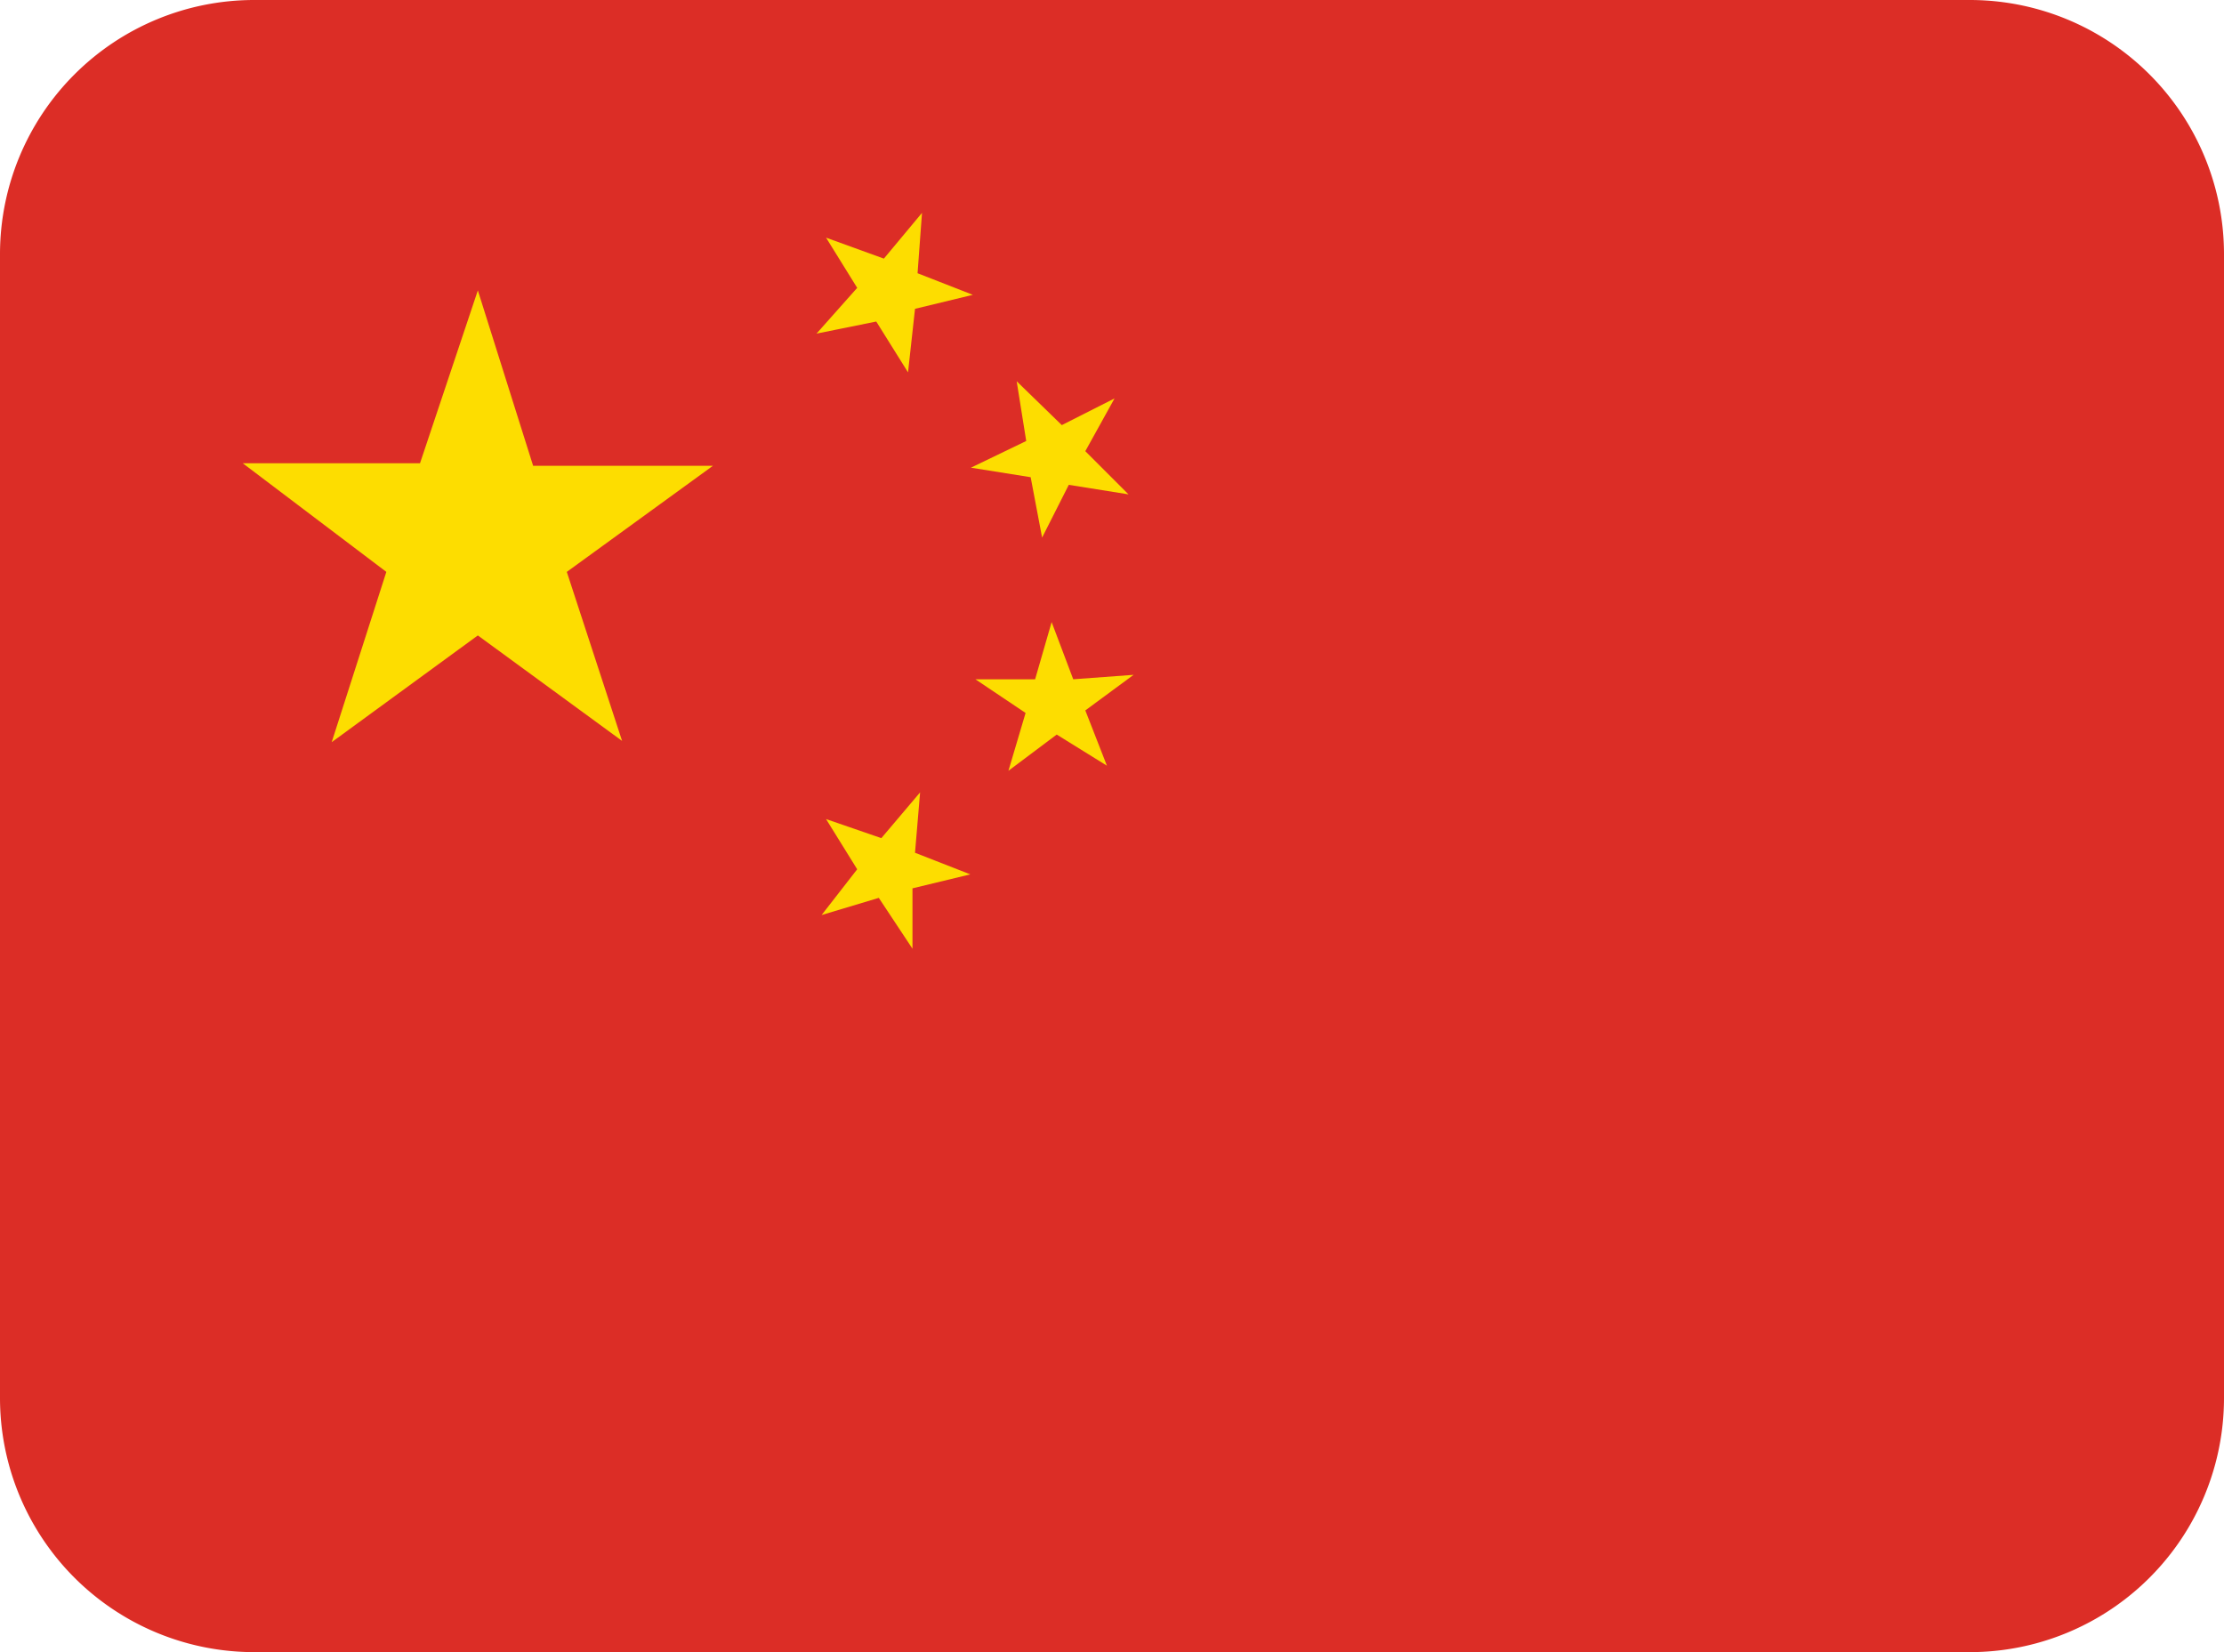 <svg xmlns="http://www.w3.org/2000/svg" width="35" height="26" viewBox="0 0 35 26">
  <title>cn</title>
  <g>
    <path d="M17.5,26H31a4,4,0,0,0,4-4V4a4,4,0,0,0-4-4H4A4,4,0,0,0,0,4V22a4,4,0,0,0,4,4Z" fill="#dc2d26" fill-rule="evenodd"/>
    <path d="M14.48,12.47l-.61.72-.87-.3.49.79-.56.72.9-.27.53.8,0-.95.91-.22-.87-.34Zm3.36-1.85-.95.07-.34-.9-.26.9-.94,0,.79.53-.27.91.76-.57.79.49-.34-.87ZM16.4,8.46l.42-.83.94.15-.68-.68.46-.83-.83.42L16,6l.15.94-.87.42.94.15Zm-2.11-2.6.11-1,.91-.22-.87-.34.07-.95-.6.72L13,3.74l.49.79-.64.72.94-.19ZM7.52,4.57,6.61,7.29H3.82L6.08,9l-.86,2.68L7.52,10l2.27,1.66L8.92,9l2.3-1.67H8.39Z" fill="#fddd00" fill-rule="evenodd"/>
  </g>
</svg>
